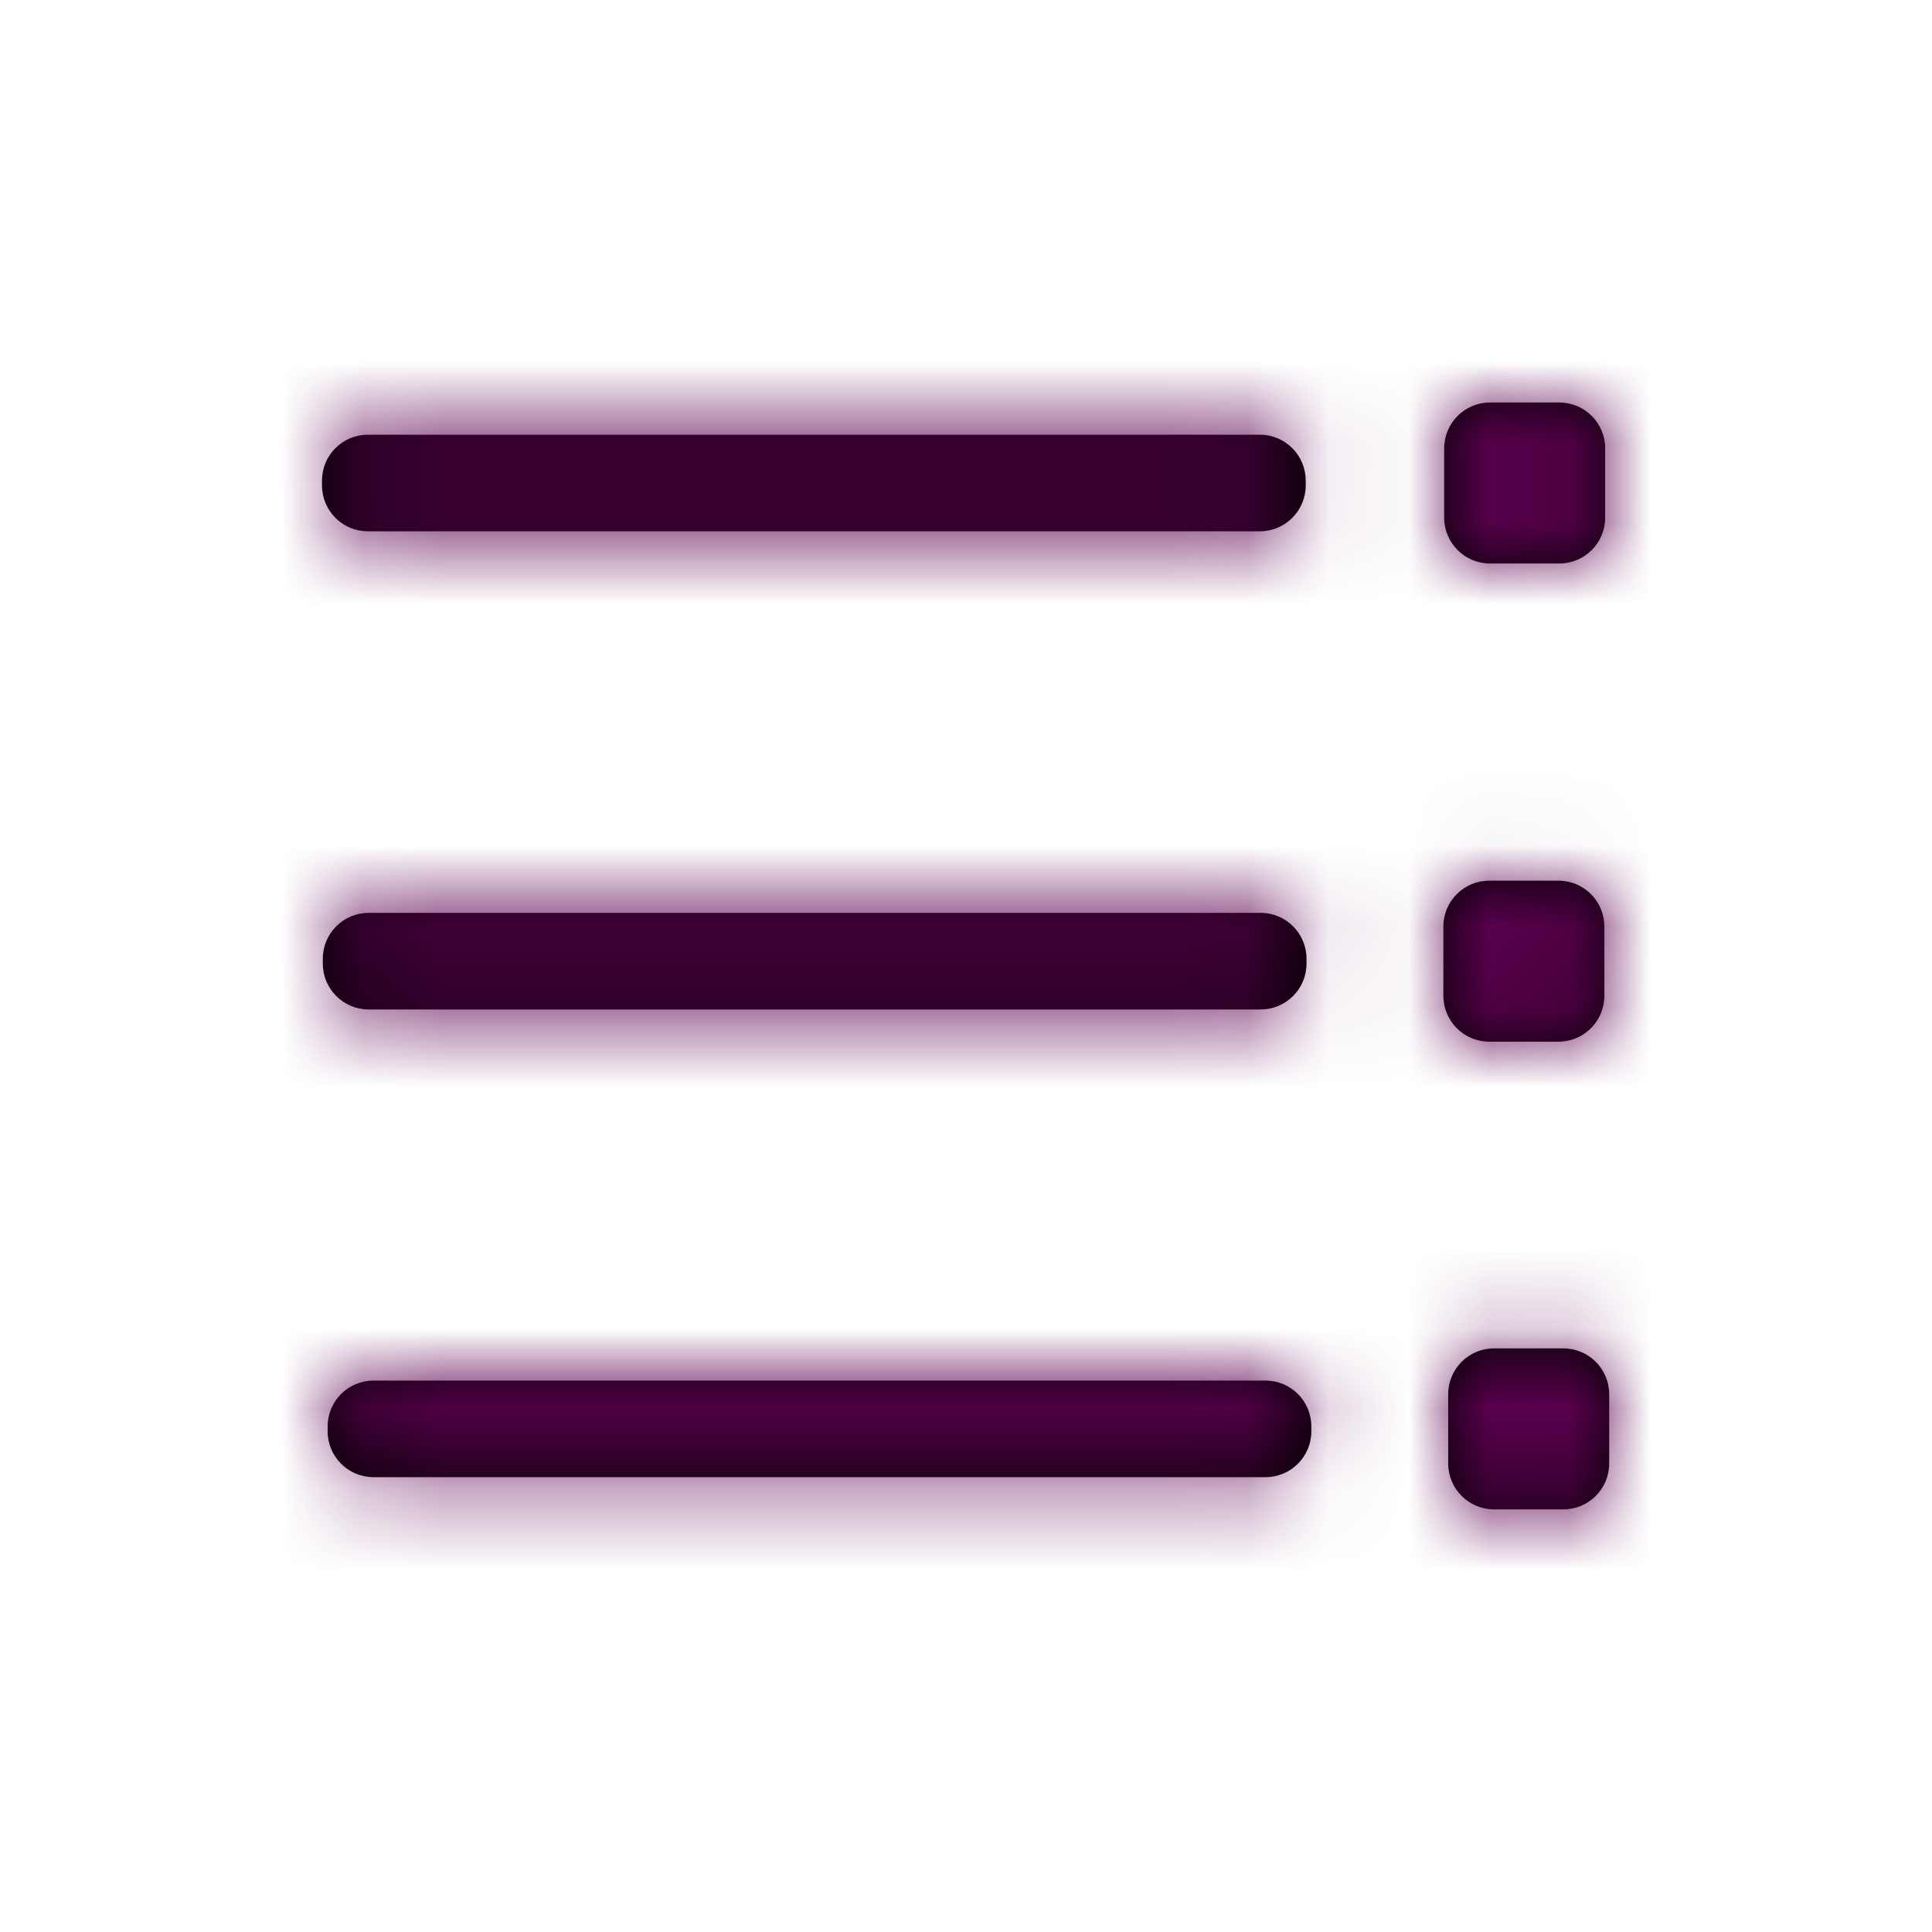 <svg height="24" viewBox="0 0 24 24" width="24" xmlns="http://www.w3.org/2000/svg" xmlns:xlink="http://www.w3.org/1999/xlink"><defs><path id="a" d="m15.42 11.75c.315 0 .57.255.57.57v.86c0 .315-.255.57-.57.57h-.86c-.315 0-.57-.255-.57-.57v-.86c0-.315.255-.57.57-.57zm-3.7.4c.315 0 .57.255.57.57v.06c0 .315-.255.57-.57.57h-11.08c-.315 0-.57-.255-.57-.57v-.06c0-.315.255-.57.57-.57zm3.64-6.21c.315 0 .57.255.57.57v.86c0 .315-.255.57-.57.57h-.86c-.315 0-.57-.255-.57-.57v-.86c0-.315.255-.57.57-.57zm-3.7.4c.315 0 .57.255.57.57v.06c0 .315-.255.57-.57.57h-11.08c-.315 0-.57-.255-.57-.57v-.06c0-.315.255-.57.57-.57zm3.71-6.34c.315 0 .57.255.57.57v.86c0 .315-.255.57-.57.57h-.86c-.315 0-.57-.255-.57-.57v-.86c0-.315.255-.57.57-.57zm-3.72.4c.315 0 .57.255.57.57v.06c0 .315-.255.57-.57.57h-11.08c-.315 0-.57-.255-.57-.57v-.06c0-.315.255-.57.57-.57z"/><mask id="b" fill="#fff"><use fill="#fff" fill-rule="evenodd" xlink:href="#a"/></mask></defs><g fill="none" fill-rule="evenodd" transform="translate(4 5)"><use fill="#000" fill-rule="nonzero" xlink:href="#a"/><g fill="#5b004f" mask="url(#b)"><path d="m0 0h24v24h-24z" transform="translate(-4 -5)"/></g></g></svg>